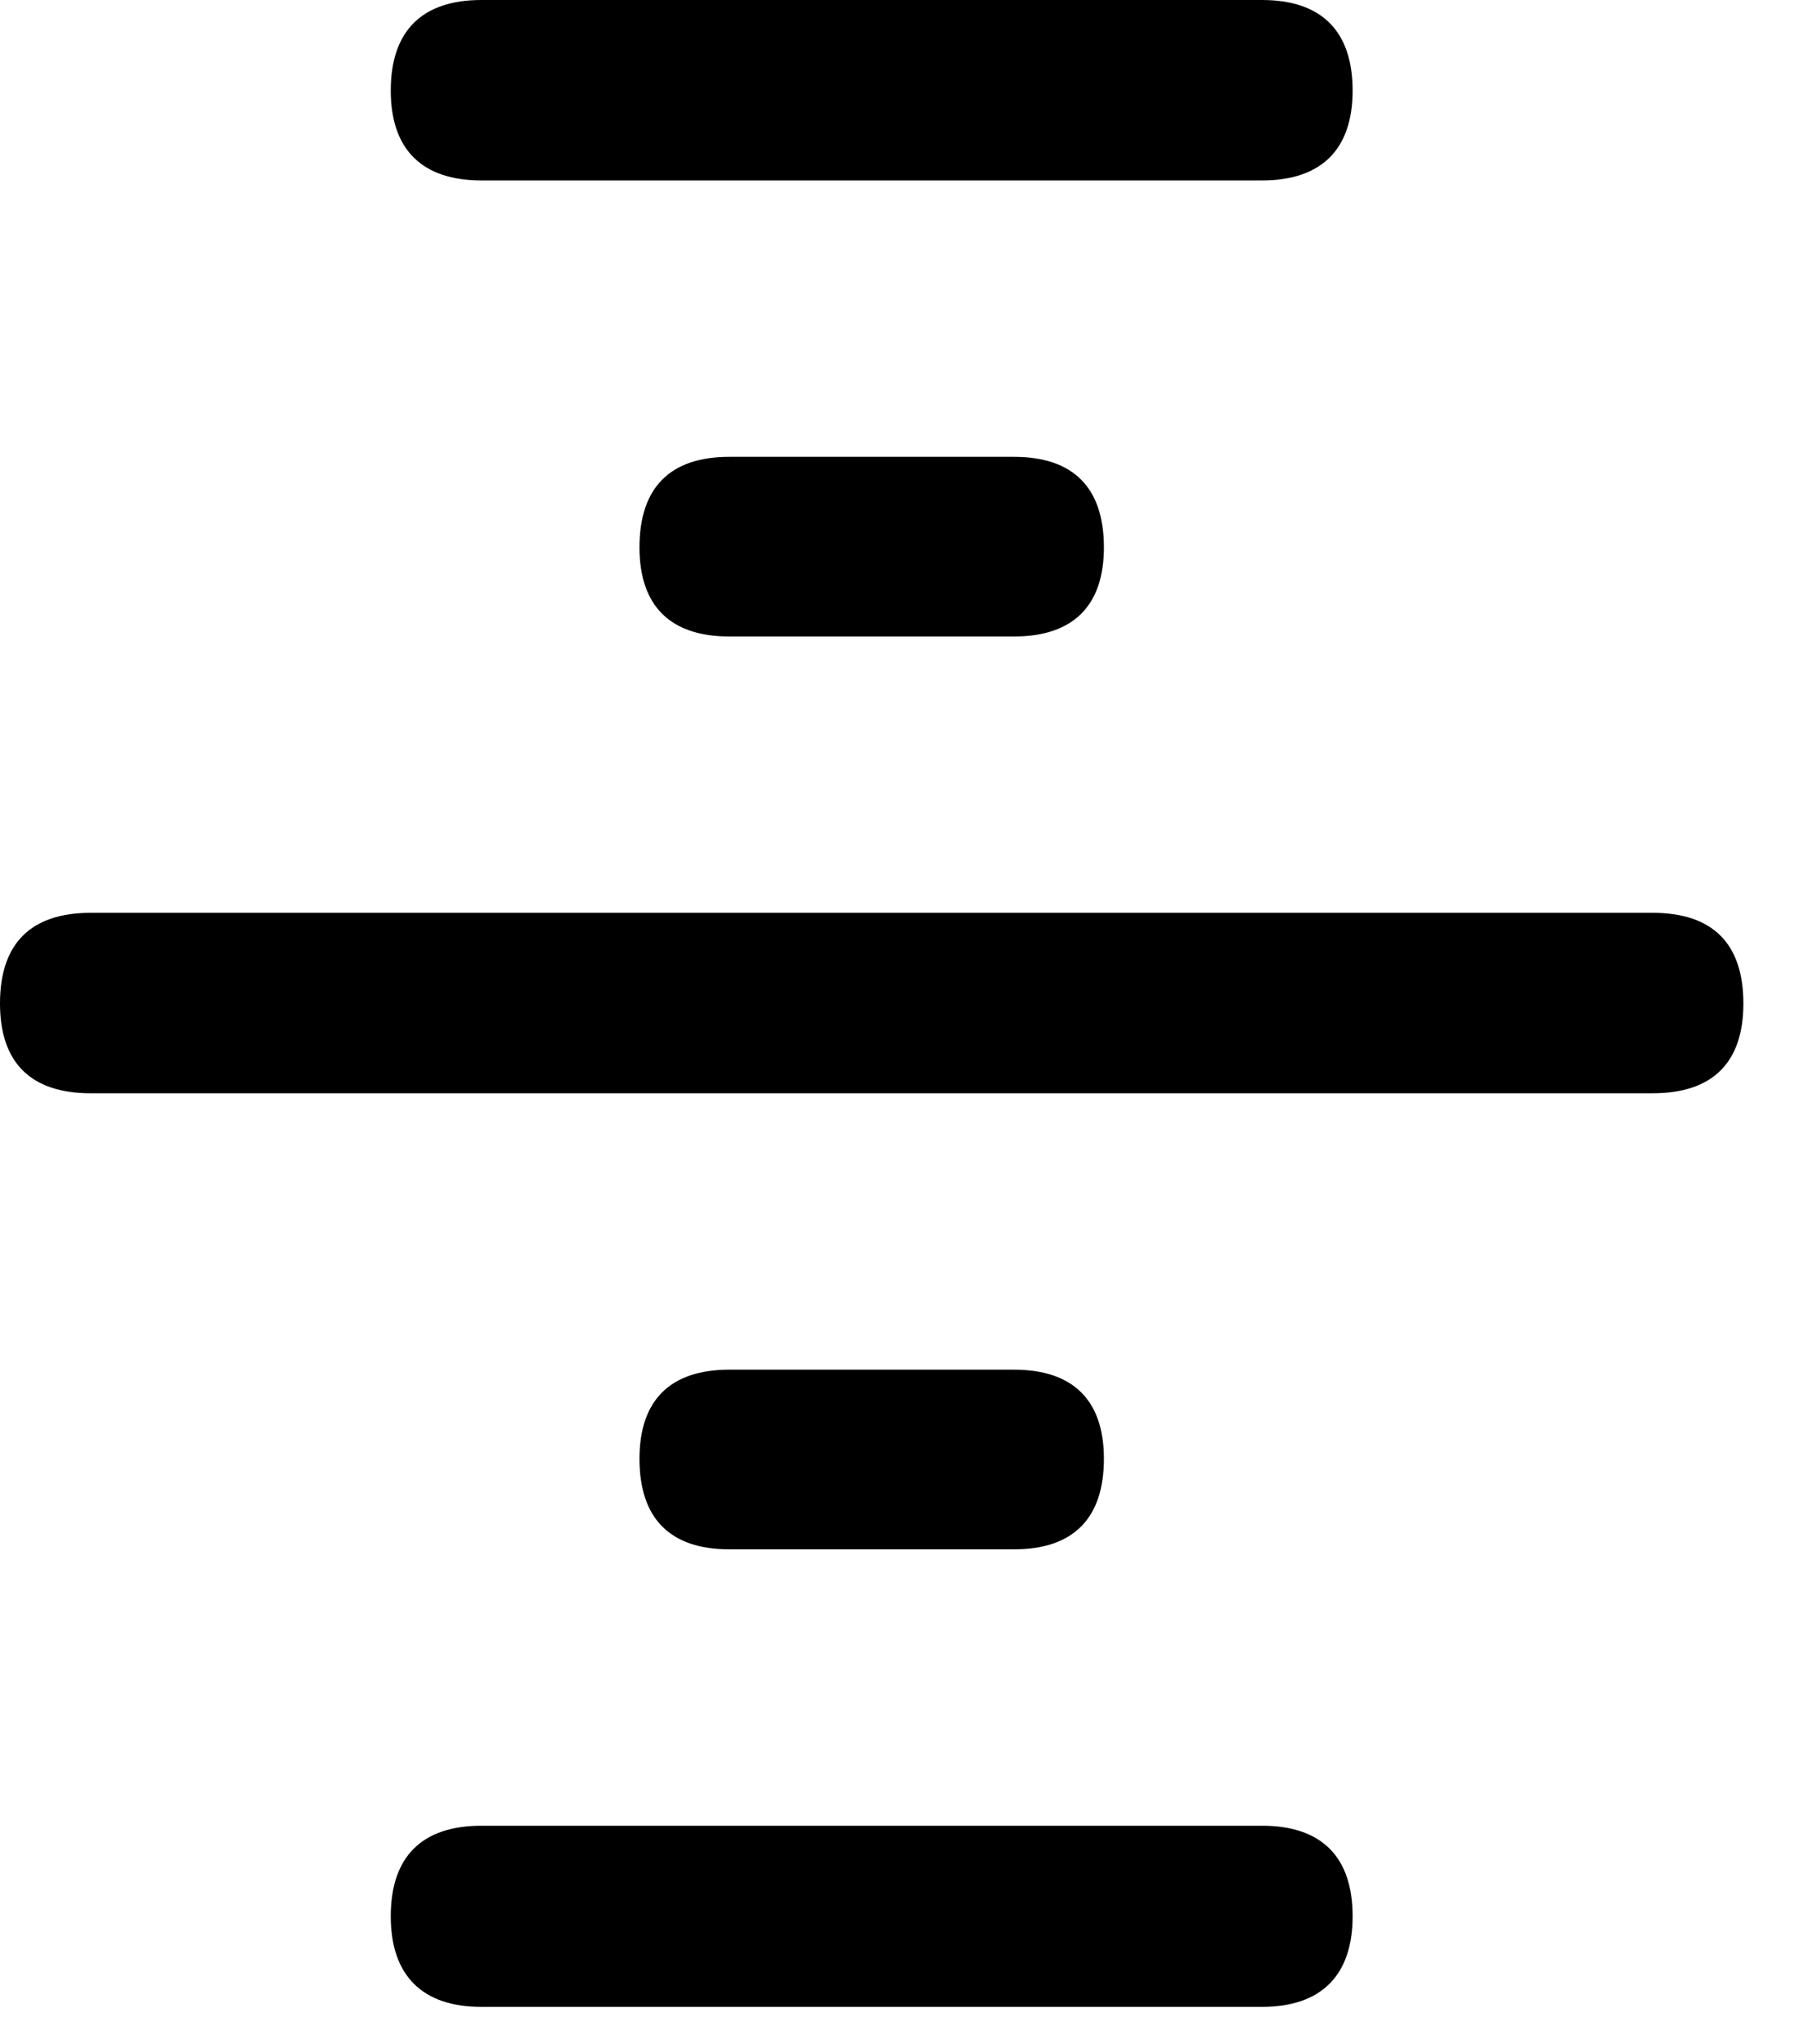 <svg width="23" height="26" viewBox="0 0 23 26" fill="none" xmlns="http://www.w3.org/2000/svg">
<g clip-path="url(#clip0_17_32)">
<path d="M4.971 1.152C4.971 1.904 5.371 2.295 6.123 2.295H16.055C16.807 2.295 17.207 1.904 17.207 1.152C17.207 0.391 16.807 0 16.055 0H6.123C5.371 0 4.971 0.391 4.971 1.152ZM8.135 6.963C8.135 7.705 8.525 8.096 9.277 8.096H12.9C13.652 8.096 14.043 7.705 14.043 6.963C14.043 6.201 13.652 5.811 12.9 5.811H9.277C8.525 5.811 8.135 6.201 8.135 6.963ZM0 12.764C0 13.516 0.391 13.906 1.152 13.906H21.025C21.787 13.906 22.178 13.516 22.178 12.764C22.178 12.002 21.787 11.611 21.025 11.611H1.152C0.391 11.611 0 12.002 0 12.764ZM8.135 18.555C8.135 19.316 8.525 19.707 9.277 19.707H12.9C13.652 19.707 14.043 19.316 14.043 18.555C14.043 17.812 13.652 17.422 12.9 17.422H9.277C8.525 17.422 8.135 17.812 8.135 18.555ZM4.971 24.375C4.971 25.127 5.371 25.527 6.123 25.527H16.055C16.807 25.527 17.207 25.127 17.207 24.375C17.207 23.613 16.807 23.223 16.055 23.223H6.123C5.371 23.223 4.971 23.613 4.971 24.375Z" fill="black"/>
</g>
<defs>
<clipPath id="clip0_17_32">
<rect width="22.539" height="25.537" fill="white"/>
</clipPath>
</defs>
</svg>
